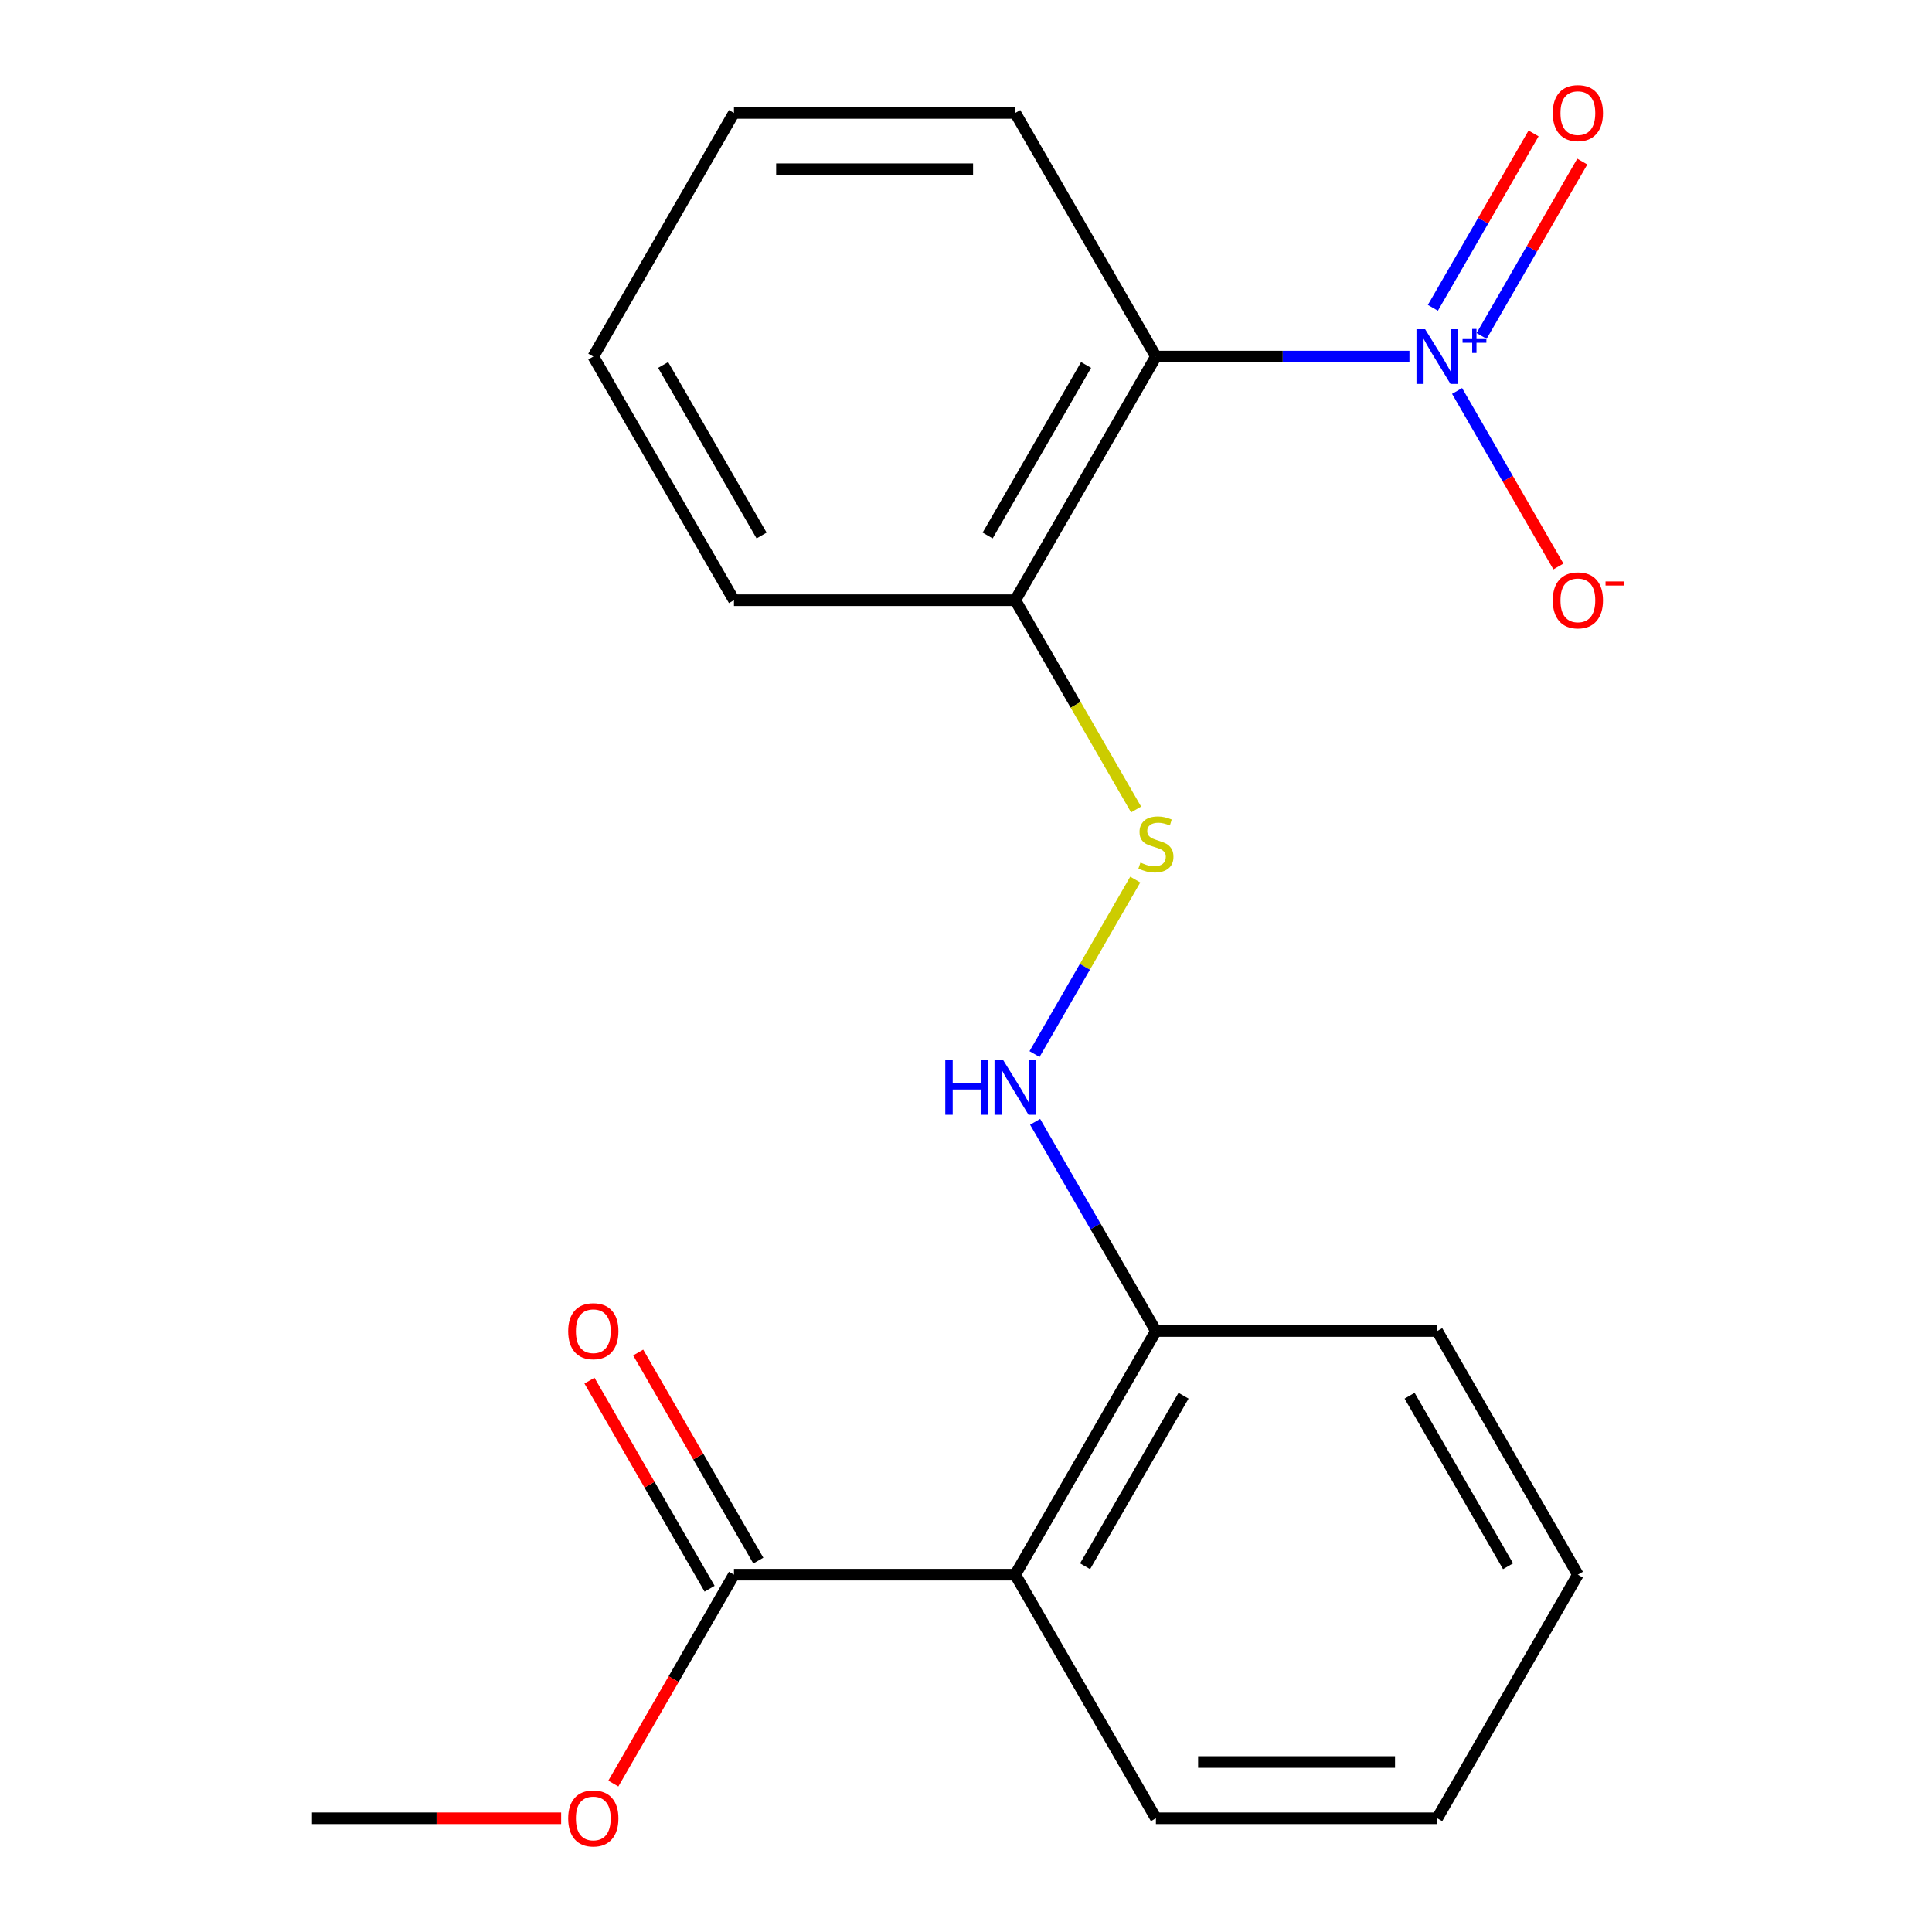 <?xml version='1.0' encoding='iso-8859-1'?>
<svg version='1.1' baseProfile='full'
              xmlns='http://www.w3.org/2000/svg'
                      xmlns:rdkit='http://www.rdkit.org/xml'
                      xmlns:xlink='http://www.w3.org/1999/xlink'
                  xml:space='preserve'
width='1000px' height='1000px' viewBox='0 0 1000 1000'>
<!-- END OF HEADER -->
<rect style='opacity:1.0;fill:#FFFFFF;stroke:none' width='1000' height='1000' x='0' y='0'> </rect>
<path class='bond-0' d='M 729.522,184.559 L 663.911,184.559' style='fill:none;fill-rule:evenodd;stroke:#0000FF;stroke-width:6px;stroke-linecap:butt;stroke-linejoin:miter;stroke-opacity:1' />
<path class='bond-0' d='M 663.911,184.559 L 598.299,184.559' style='fill:none;fill-rule:evenodd;stroke:#000000;stroke-width:6px;stroke-linecap:butt;stroke-linejoin:miter;stroke-opacity:1' />
<path class='bond-6' d='M 754.179,202.359 L 780.406,247.784' style='fill:none;fill-rule:evenodd;stroke:#0000FF;stroke-width:6px;stroke-linecap:butt;stroke-linejoin:miter;stroke-opacity:1' />
<path class='bond-6' d='M 780.406,247.784 L 806.632,293.209' style='fill:none;fill-rule:evenodd;stroke:#FF0000;stroke-width:6px;stroke-linecap:butt;stroke-linejoin:miter;stroke-opacity:1' />
<path class='bond-8' d='M 766.875,173.89 L 792.933,128.757' style='fill:none;fill-rule:evenodd;stroke:#0000FF;stroke-width:6px;stroke-linecap:butt;stroke-linejoin:miter;stroke-opacity:1' />
<path class='bond-8' d='M 792.933,128.757 L 818.99,83.624' style='fill:none;fill-rule:evenodd;stroke:#FF0000;stroke-width:6px;stroke-linecap:butt;stroke-linejoin:miter;stroke-opacity:1' />
<path class='bond-8' d='M 741.656,159.33 L 767.713,114.197' style='fill:none;fill-rule:evenodd;stroke:#0000FF;stroke-width:6px;stroke-linecap:butt;stroke-linejoin:miter;stroke-opacity:1' />
<path class='bond-8' d='M 767.713,114.197 L 793.771,69.064' style='fill:none;fill-rule:evenodd;stroke:#FF0000;stroke-width:6px;stroke-linecap:butt;stroke-linejoin:miter;stroke-opacity:1' />
<path class='bond-3' d='M 598.299,184.559 L 525.497,310.655' style='fill:none;fill-rule:evenodd;stroke:#000000;stroke-width:6px;stroke-linecap:butt;stroke-linejoin:miter;stroke-opacity:1' />
<path class='bond-3' d='M 562.159,188.913 L 511.198,277.18' style='fill:none;fill-rule:evenodd;stroke:#000000;stroke-width:6px;stroke-linecap:butt;stroke-linejoin:miter;stroke-opacity:1' />
<path class='bond-11' d='M 598.299,184.559 L 525.497,58.462' style='fill:none;fill-rule:evenodd;stroke:#000000;stroke-width:6px;stroke-linecap:butt;stroke-linejoin:miter;stroke-opacity:1' />
<path class='bond-1' d='M 525.497,815.042 L 598.299,688.945' style='fill:none;fill-rule:evenodd;stroke:#000000;stroke-width:6px;stroke-linecap:butt;stroke-linejoin:miter;stroke-opacity:1' />
<path class='bond-1' d='M 561.636,810.688 L 612.598,722.42' style='fill:none;fill-rule:evenodd;stroke:#000000;stroke-width:6px;stroke-linecap:butt;stroke-linejoin:miter;stroke-opacity:1' />
<path class='bond-2' d='M 525.497,815.042 L 379.893,815.042' style='fill:none;fill-rule:evenodd;stroke:#000000;stroke-width:6px;stroke-linecap:butt;stroke-linejoin:miter;stroke-opacity:1' />
<path class='bond-12' d='M 525.497,815.042 L 598.299,941.138' style='fill:none;fill-rule:evenodd;stroke:#000000;stroke-width:6px;stroke-linecap:butt;stroke-linejoin:miter;stroke-opacity:1' />
<path class='bond-9' d='M 392.503,807.761 L 361.413,753.913' style='fill:none;fill-rule:evenodd;stroke:#000000;stroke-width:6px;stroke-linecap:butt;stroke-linejoin:miter;stroke-opacity:1' />
<path class='bond-9' d='M 361.413,753.913 L 330.324,700.065' style='fill:none;fill-rule:evenodd;stroke:#FF0000;stroke-width:6px;stroke-linecap:butt;stroke-linejoin:miter;stroke-opacity:1' />
<path class='bond-9' d='M 367.283,822.322 L 336.194,768.474' style='fill:none;fill-rule:evenodd;stroke:#000000;stroke-width:6px;stroke-linecap:butt;stroke-linejoin:miter;stroke-opacity:1' />
<path class='bond-9' d='M 336.194,768.474 L 305.105,714.625' style='fill:none;fill-rule:evenodd;stroke:#FF0000;stroke-width:6px;stroke-linecap:butt;stroke-linejoin:miter;stroke-opacity:1' />
<path class='bond-10' d='M 379.893,815.042 L 348.677,869.11' style='fill:none;fill-rule:evenodd;stroke:#000000;stroke-width:6px;stroke-linecap:butt;stroke-linejoin:miter;stroke-opacity:1' />
<path class='bond-10' d='M 348.677,869.11 L 317.46,923.178' style='fill:none;fill-rule:evenodd;stroke:#FF0000;stroke-width:6px;stroke-linecap:butt;stroke-linejoin:miter;stroke-opacity:1' />
<path class='bond-4' d='M 525.497,310.655 L 556.771,364.824' style='fill:none;fill-rule:evenodd;stroke:#000000;stroke-width:6px;stroke-linecap:butt;stroke-linejoin:miter;stroke-opacity:1' />
<path class='bond-4' d='M 556.771,364.824 L 588.045,418.992' style='fill:none;fill-rule:evenodd;stroke:#CCCC00;stroke-width:6px;stroke-linecap:butt;stroke-linejoin:miter;stroke-opacity:1' />
<path class='bond-13' d='M 525.497,310.655 L 379.893,310.655' style='fill:none;fill-rule:evenodd;stroke:#000000;stroke-width:6px;stroke-linecap:butt;stroke-linejoin:miter;stroke-opacity:1' />
<path class='bond-5' d='M 587.606,455.272 L 561.536,500.427' style='fill:none;fill-rule:evenodd;stroke:#CCCC00;stroke-width:6px;stroke-linecap:butt;stroke-linejoin:miter;stroke-opacity:1' />
<path class='bond-5' d='M 561.536,500.427 L 535.465,545.583' style='fill:none;fill-rule:evenodd;stroke:#0000FF;stroke-width:6px;stroke-linecap:butt;stroke-linejoin:miter;stroke-opacity:1' />
<path class='bond-7' d='M 535.774,580.649 L 567.036,634.797' style='fill:none;fill-rule:evenodd;stroke:#0000FF;stroke-width:6px;stroke-linecap:butt;stroke-linejoin:miter;stroke-opacity:1' />
<path class='bond-7' d='M 567.036,634.797 L 598.299,688.945' style='fill:none;fill-rule:evenodd;stroke:#000000;stroke-width:6px;stroke-linecap:butt;stroke-linejoin:miter;stroke-opacity:1' />
<path class='bond-14' d='M 598.299,688.945 L 743.903,688.945' style='fill:none;fill-rule:evenodd;stroke:#000000;stroke-width:6px;stroke-linecap:butt;stroke-linejoin:miter;stroke-opacity:1' />
<path class='bond-15' d='M 290.451,941.138 L 225.969,941.138' style='fill:none;fill-rule:evenodd;stroke:#FF0000;stroke-width:6px;stroke-linecap:butt;stroke-linejoin:miter;stroke-opacity:1' />
<path class='bond-15' d='M 225.969,941.138 L 161.487,941.138' style='fill:none;fill-rule:evenodd;stroke:#000000;stroke-width:6px;stroke-linecap:butt;stroke-linejoin:miter;stroke-opacity:1' />
<path class='bond-16' d='M 525.497,58.462 L 379.893,58.462' style='fill:none;fill-rule:evenodd;stroke:#000000;stroke-width:6px;stroke-linecap:butt;stroke-linejoin:miter;stroke-opacity:1' />
<path class='bond-16' d='M 503.656,87.583 L 401.734,87.583' style='fill:none;fill-rule:evenodd;stroke:#000000;stroke-width:6px;stroke-linecap:butt;stroke-linejoin:miter;stroke-opacity:1' />
<path class='bond-21' d='M 598.299,941.138 L 743.903,941.138' style='fill:none;fill-rule:evenodd;stroke:#000000;stroke-width:6px;stroke-linecap:butt;stroke-linejoin:miter;stroke-opacity:1' />
<path class='bond-21' d='M 620.139,912.018 L 722.062,912.018' style='fill:none;fill-rule:evenodd;stroke:#000000;stroke-width:6px;stroke-linecap:butt;stroke-linejoin:miter;stroke-opacity:1' />
<path class='bond-20' d='M 379.893,310.655 L 307.091,184.559' style='fill:none;fill-rule:evenodd;stroke:#000000;stroke-width:6px;stroke-linecap:butt;stroke-linejoin:miter;stroke-opacity:1' />
<path class='bond-20' d='M 394.192,277.18 L 343.231,188.913' style='fill:none;fill-rule:evenodd;stroke:#000000;stroke-width:6px;stroke-linecap:butt;stroke-linejoin:miter;stroke-opacity:1' />
<path class='bond-19' d='M 743.903,688.945 L 816.704,815.042' style='fill:none;fill-rule:evenodd;stroke:#000000;stroke-width:6px;stroke-linecap:butt;stroke-linejoin:miter;stroke-opacity:1' />
<path class='bond-19' d='M 729.604,722.42 L 780.565,810.688' style='fill:none;fill-rule:evenodd;stroke:#000000;stroke-width:6px;stroke-linecap:butt;stroke-linejoin:miter;stroke-opacity:1' />
<path class='bond-18' d='M 379.893,58.462 L 307.091,184.559' style='fill:none;fill-rule:evenodd;stroke:#000000;stroke-width:6px;stroke-linecap:butt;stroke-linejoin:miter;stroke-opacity:1' />
<path class='bond-17' d='M 743.903,941.138 L 816.704,815.042' style='fill:none;fill-rule:evenodd;stroke:#000000;stroke-width:6px;stroke-linecap:butt;stroke-linejoin:miter;stroke-opacity:1' />
<path  class='atom-0' d='M 737.643 170.399
L 746.923 185.399
Q 747.843 186.879, 749.323 189.559
Q 750.803 192.239, 750.883 192.399
L 750.883 170.399
L 754.643 170.399
L 754.643 198.719
L 750.763 198.719
L 740.803 182.319
Q 739.643 180.399, 738.403 178.199
Q 737.203 175.999, 736.843 175.319
L 736.843 198.719
L 733.163 198.719
L 733.163 170.399
L 737.643 170.399
' fill='#0000FF'/>
<path  class='atom-0' d='M 757.019 175.503
L 762.008 175.503
L 762.008 170.25
L 764.226 170.25
L 764.226 175.503
L 769.347 175.503
L 769.347 177.404
L 764.226 177.404
L 764.226 182.684
L 762.008 182.684
L 762.008 177.404
L 757.019 177.404
L 757.019 175.503
' fill='#0000FF'/>
<path  class='atom-5' d='M 590.299 446.472
Q 590.619 446.592, 591.939 447.152
Q 593.259 447.712, 594.699 448.072
Q 596.179 448.392, 597.619 448.392
Q 600.299 448.392, 601.859 447.112
Q 603.419 445.792, 603.419 443.512
Q 603.419 441.952, 602.619 440.992
Q 601.859 440.032, 600.659 439.512
Q 599.459 438.992, 597.459 438.392
Q 594.939 437.632, 593.419 436.912
Q 591.939 436.192, 590.859 434.672
Q 589.819 433.152, 589.819 430.592
Q 589.819 427.032, 592.219 424.832
Q 594.659 422.632, 599.459 422.632
Q 602.739 422.632, 606.459 424.192
L 605.539 427.272
Q 602.139 425.872, 599.579 425.872
Q 596.819 425.872, 595.299 427.032
Q 593.779 428.152, 593.819 430.112
Q 593.819 431.632, 594.579 432.552
Q 595.379 433.472, 596.499 433.992
Q 597.659 434.512, 599.579 435.112
Q 602.139 435.912, 603.659 436.712
Q 605.179 437.512, 606.259 439.152
Q 607.379 440.752, 607.379 443.512
Q 607.379 447.432, 604.739 449.552
Q 602.139 451.632, 597.779 451.632
Q 595.259 451.632, 593.339 451.072
Q 591.459 450.552, 589.219 449.632
L 590.299 446.472
' fill='#CCCC00'/>
<path  class='atom-6' d='M 489.277 548.688
L 493.117 548.688
L 493.117 560.728
L 507.597 560.728
L 507.597 548.688
L 511.437 548.688
L 511.437 577.008
L 507.597 577.008
L 507.597 563.928
L 493.117 563.928
L 493.117 577.008
L 489.277 577.008
L 489.277 548.688
' fill='#0000FF'/>
<path  class='atom-6' d='M 519.237 548.688
L 528.517 563.688
Q 529.437 565.168, 530.917 567.848
Q 532.397 570.528, 532.477 570.688
L 532.477 548.688
L 536.237 548.688
L 536.237 577.008
L 532.357 577.008
L 522.397 560.608
Q 521.237 558.688, 519.997 556.488
Q 518.797 554.288, 518.437 553.608
L 518.437 577.008
L 514.757 577.008
L 514.757 548.688
L 519.237 548.688
' fill='#0000FF'/>
<path  class='atom-7' d='M 803.704 310.735
Q 803.704 303.935, 807.064 300.135
Q 810.424 296.335, 816.704 296.335
Q 822.984 296.335, 826.344 300.135
Q 829.704 303.935, 829.704 310.735
Q 829.704 317.615, 826.304 321.535
Q 822.904 325.415, 816.704 325.415
Q 810.464 325.415, 807.064 321.535
Q 803.704 317.655, 803.704 310.735
M 816.704 322.215
Q 821.024 322.215, 823.344 319.335
Q 825.704 316.415, 825.704 310.735
Q 825.704 305.175, 823.344 302.375
Q 821.024 299.535, 816.704 299.535
Q 812.384 299.535, 810.024 302.335
Q 807.704 305.135, 807.704 310.735
Q 807.704 316.455, 810.024 319.335
Q 812.384 322.215, 816.704 322.215
' fill='#FF0000'/>
<path  class='atom-7' d='M 831.024 300.958
L 840.713 300.958
L 840.713 303.07
L 831.024 303.07
L 831.024 300.958
' fill='#FF0000'/>
<path  class='atom-9' d='M 803.704 58.542
Q 803.704 51.742, 807.064 47.942
Q 810.424 44.142, 816.704 44.142
Q 822.984 44.142, 826.344 47.942
Q 829.704 51.742, 829.704 58.542
Q 829.704 65.422, 826.304 69.342
Q 822.904 73.222, 816.704 73.222
Q 810.464 73.222, 807.064 69.342
Q 803.704 65.462, 803.704 58.542
M 816.704 70.022
Q 821.024 70.022, 823.344 67.142
Q 825.704 64.222, 825.704 58.542
Q 825.704 52.982, 823.344 50.182
Q 821.024 47.342, 816.704 47.342
Q 812.384 47.342, 810.024 50.142
Q 807.704 52.942, 807.704 58.542
Q 807.704 64.262, 810.024 67.142
Q 812.384 70.022, 816.704 70.022
' fill='#FF0000'/>
<path  class='atom-10' d='M 294.091 689.025
Q 294.091 682.225, 297.451 678.425
Q 300.811 674.625, 307.091 674.625
Q 313.371 674.625, 316.731 678.425
Q 320.091 682.225, 320.091 689.025
Q 320.091 695.905, 316.691 699.825
Q 313.291 703.705, 307.091 703.705
Q 300.851 703.705, 297.451 699.825
Q 294.091 695.945, 294.091 689.025
M 307.091 700.505
Q 311.411 700.505, 313.731 697.625
Q 316.091 694.705, 316.091 689.025
Q 316.091 683.465, 313.731 680.665
Q 311.411 677.825, 307.091 677.825
Q 302.771 677.825, 300.411 680.625
Q 298.091 683.425, 298.091 689.025
Q 298.091 694.745, 300.411 697.625
Q 302.771 700.505, 307.091 700.505
' fill='#FF0000'/>
<path  class='atom-11' d='M 294.091 941.218
Q 294.091 934.418, 297.451 930.618
Q 300.811 926.818, 307.091 926.818
Q 313.371 926.818, 316.731 930.618
Q 320.091 934.418, 320.091 941.218
Q 320.091 948.098, 316.691 952.018
Q 313.291 955.898, 307.091 955.898
Q 300.851 955.898, 297.451 952.018
Q 294.091 948.138, 294.091 941.218
M 307.091 952.698
Q 311.411 952.698, 313.731 949.818
Q 316.091 946.898, 316.091 941.218
Q 316.091 935.658, 313.731 932.858
Q 311.411 930.018, 307.091 930.018
Q 302.771 930.018, 300.411 932.818
Q 298.091 935.618, 298.091 941.218
Q 298.091 946.938, 300.411 949.818
Q 302.771 952.698, 307.091 952.698
' fill='#FF0000'/>
</svg>
